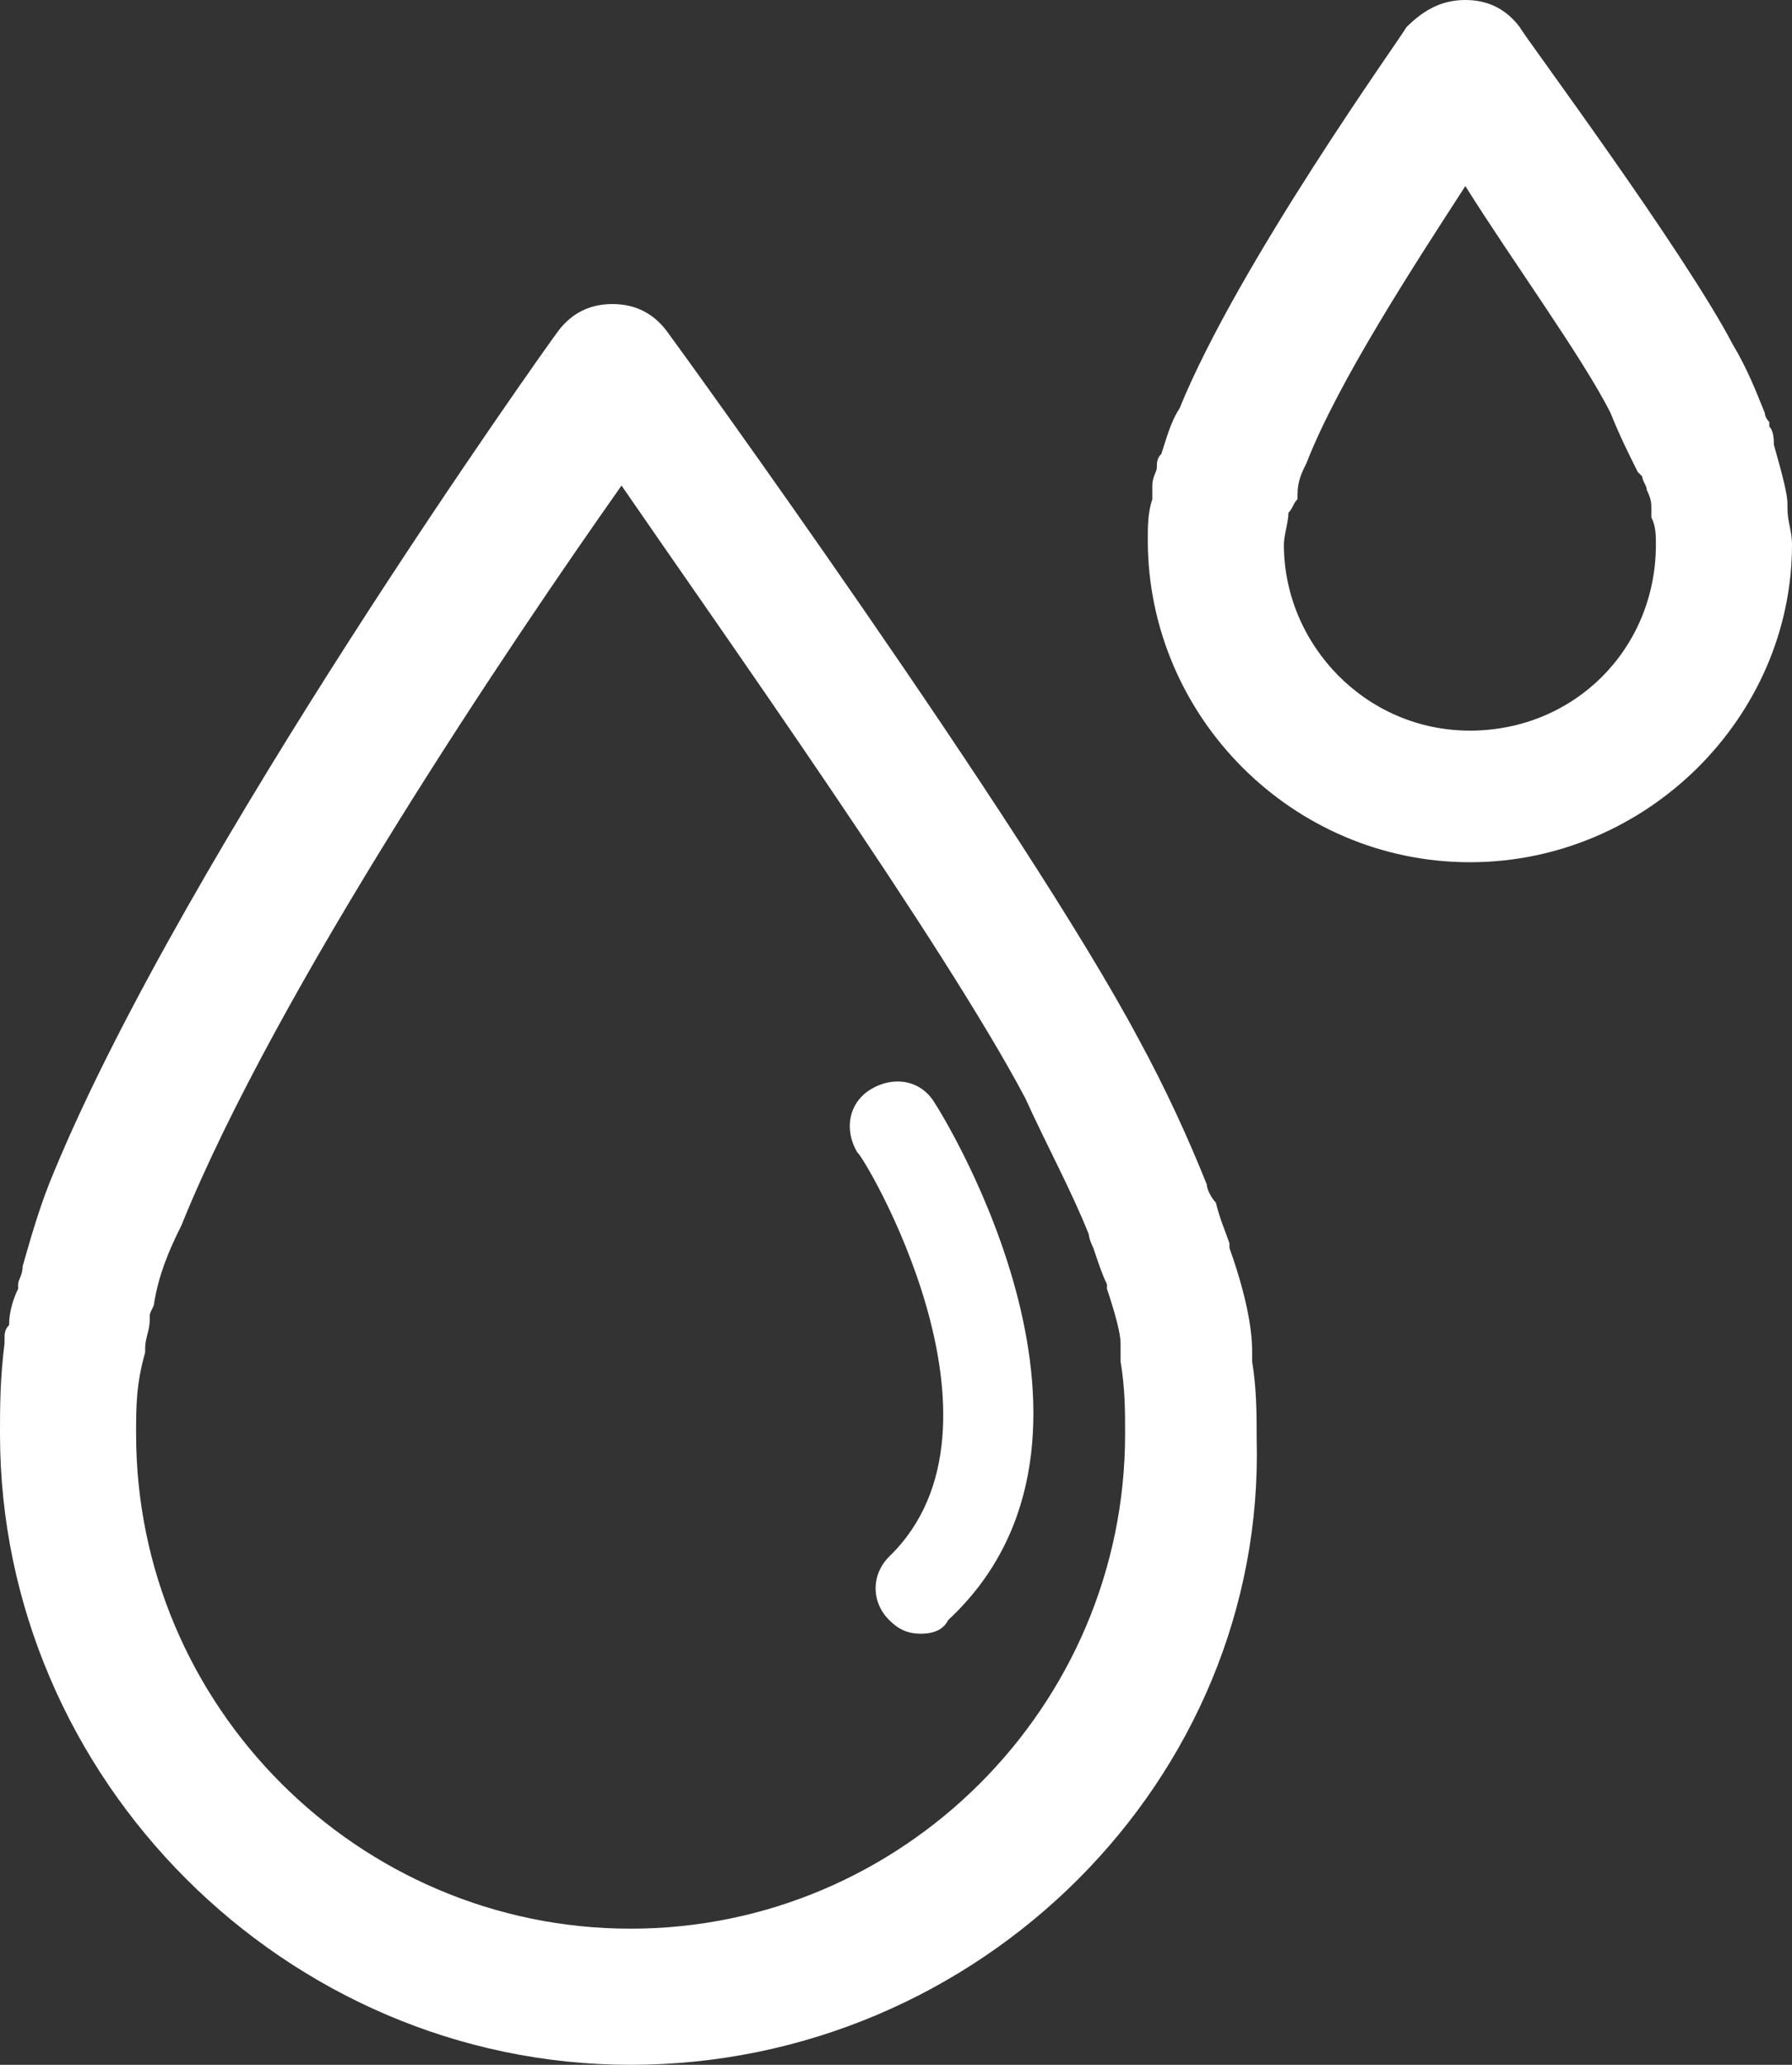 <?xml version="1.0" encoding="utf-8"?>
<!-- Generator: Adobe Illustrator 24.0.2, SVG Export Plug-In . SVG Version: 6.00 Build 0)  -->
<svg version="1.1" id="Layer_1" xmlns="http://www.w3.org/2000/svg" xmlns:xlink="http://www.w3.org/1999/xlink" x="0px" y="0px"
	 viewBox="0 0 39.5 45.5" style="enable-background:new 0 0 39.5 45.5;" xml:space="preserve">
<rect x="0" y="0" width="39.5" height="45.5" fill="#333333" stroke="none"/>
<style type="text/css">
	.st0{fill:#FFFFFF;}
</style>
<g>
	<path class="st0" d="M13.9,45.5C6.3,45.5,0,39.2,0,31.6c0-0.6,0-1.2,0.1-2c0,0,0-0.1,0-0.1c0-0.1,0-0.2,0.1-0.3
		c0-0.3,0.1-0.6,0.2-0.8l0-0.1c0-0.1,0.1-0.2,0.1-0.4c0.2-0.7,0.4-1.4,0.7-2.1c2.9-7,10.8-18.1,11.1-18.5c0.3-0.4,0.7-0.6,1.2-0.6
		c0,0,0,0,0,0c0.5,0,0.9,0.2,1.2,0.6c0.3,0.4,7.9,10.9,10.4,15.6c0.6,1.1,1.1,2.2,1.5,3.2c0,0.1,0.1,0.3,0.2,0.4
		c0.1,0.4,0.2,0.6,0.3,0.9c0,0,0,0,0,0.1c0.5,1.4,0.5,2.1,0.5,2.3c0,0.1,0,0.1,0,0.2c0.1,0.6,0.1,1.2,0.1,1.7
		C27.9,39.2,21.6,45.5,13.9,45.5z M3.2,29.8C3.1,29.8,3.1,29.8,3.2,29.8C3,30.5,3,31,3,31.6c0,6,4.9,10.9,10.9,10.9
		c6,0,10.9-4.9,10.9-10.9c0-0.5,0-1-0.1-1.6c0-0.1,0-0.2,0-0.4c0-0.2-0.1-0.6-0.3-1.2c0,0,0,0,0-0.1c-0.1-0.2-0.2-0.5-0.3-0.8
		c-0.1-0.2-0.1-0.3-0.1-0.3c-0.4-1-0.9-1.9-1.4-3c-1.8-3.4-6.7-10.3-8.9-13.5C11.3,14.1,6.1,21.8,4,27c-0.3,0.6-0.5,1.1-0.6,1.7
		c0,0.1-0.1,0.2-0.1,0.3l0,0.1c0,0.2-0.1,0.4-0.1,0.6C3.2,29.7,3.2,29.7,3.2,29.8z"/>
	<path class="st0" d="M32.4,19c-3.9,0-7.1-3.2-7.1-7.1c0-0.3,0-0.6,0.1-0.9c0,0,0-0.1,0-0.1c0-0.1,0-0.1,0-0.2
		c0-0.2,0.1-0.3,0.1-0.4c0-0.1,0-0.2,0.1-0.3c0.1-0.3,0.2-0.7,0.4-1c1.3-3.2,4.9-8.2,5-8.4C31.4,0.2,31.8,0,32.3,0c0,0,0,0,0,0
		c0.5,0,0.9,0.2,1.2,0.6c0.1,0.2,3.6,4.9,4.7,7c0.3,0.5,0.5,1,0.7,1.5c0,0,0,0.1,0.1,0.2c0,0,0,0.1,0,0.1c0.1,0.1,0.1,0.3,0.1,0.4
		c0.2,0.7,0.3,1.1,0.3,1.3c0,0,0,0,0,0.1c0,0.3,0.1,0.5,0.1,0.8C39.5,15.8,36.3,19,32.4,19z M28.4,11.3
		C28.4,11.3,28.4,11.3,28.4,11.3c0,0.2-0.1,0.5-0.1,0.7c0,2.2,1.8,4.1,4.1,4.1s4.1-1.8,4.1-4.1c0-0.2,0-0.4-0.1-0.6
		c0-0.1,0-0.2,0-0.2c0-0.1,0-0.2-0.1-0.4c0-0.1-0.1-0.2-0.1-0.3l-0.1-0.1c-0.2-0.4-0.4-0.8-0.6-1.3c-0.6-1.2-2.2-3.4-3.2-5
		c-1.1,1.7-2.8,4.3-3.5,6.1c-0.1,0.2-0.2,0.4-0.2,0.7l0,0.1C28.5,11.1,28.5,11.2,28.4,11.3C28.5,11.3,28.5,11.3,28.4,11.3z
		 M25.5,10.7c0,0,0,0.1,0,0.1C25.5,10.8,25.5,10.8,25.5,10.7z"/>
	<path class="st0" d="M20.3,36c-0.3,0-0.5-0.1-0.7-0.3c-0.4-0.4-0.4-1,0-1.4c3-2.9-0.6-8.9-0.7-8.9c-0.3-0.5-0.2-1.1,0.3-1.4
		c0.5-0.3,1.1-0.2,1.4,0.3c0.2,0.3,4.6,7.4,0.3,11.4C20.8,35.9,20.6,36,20.3,36z"/>
</g>
</svg>
